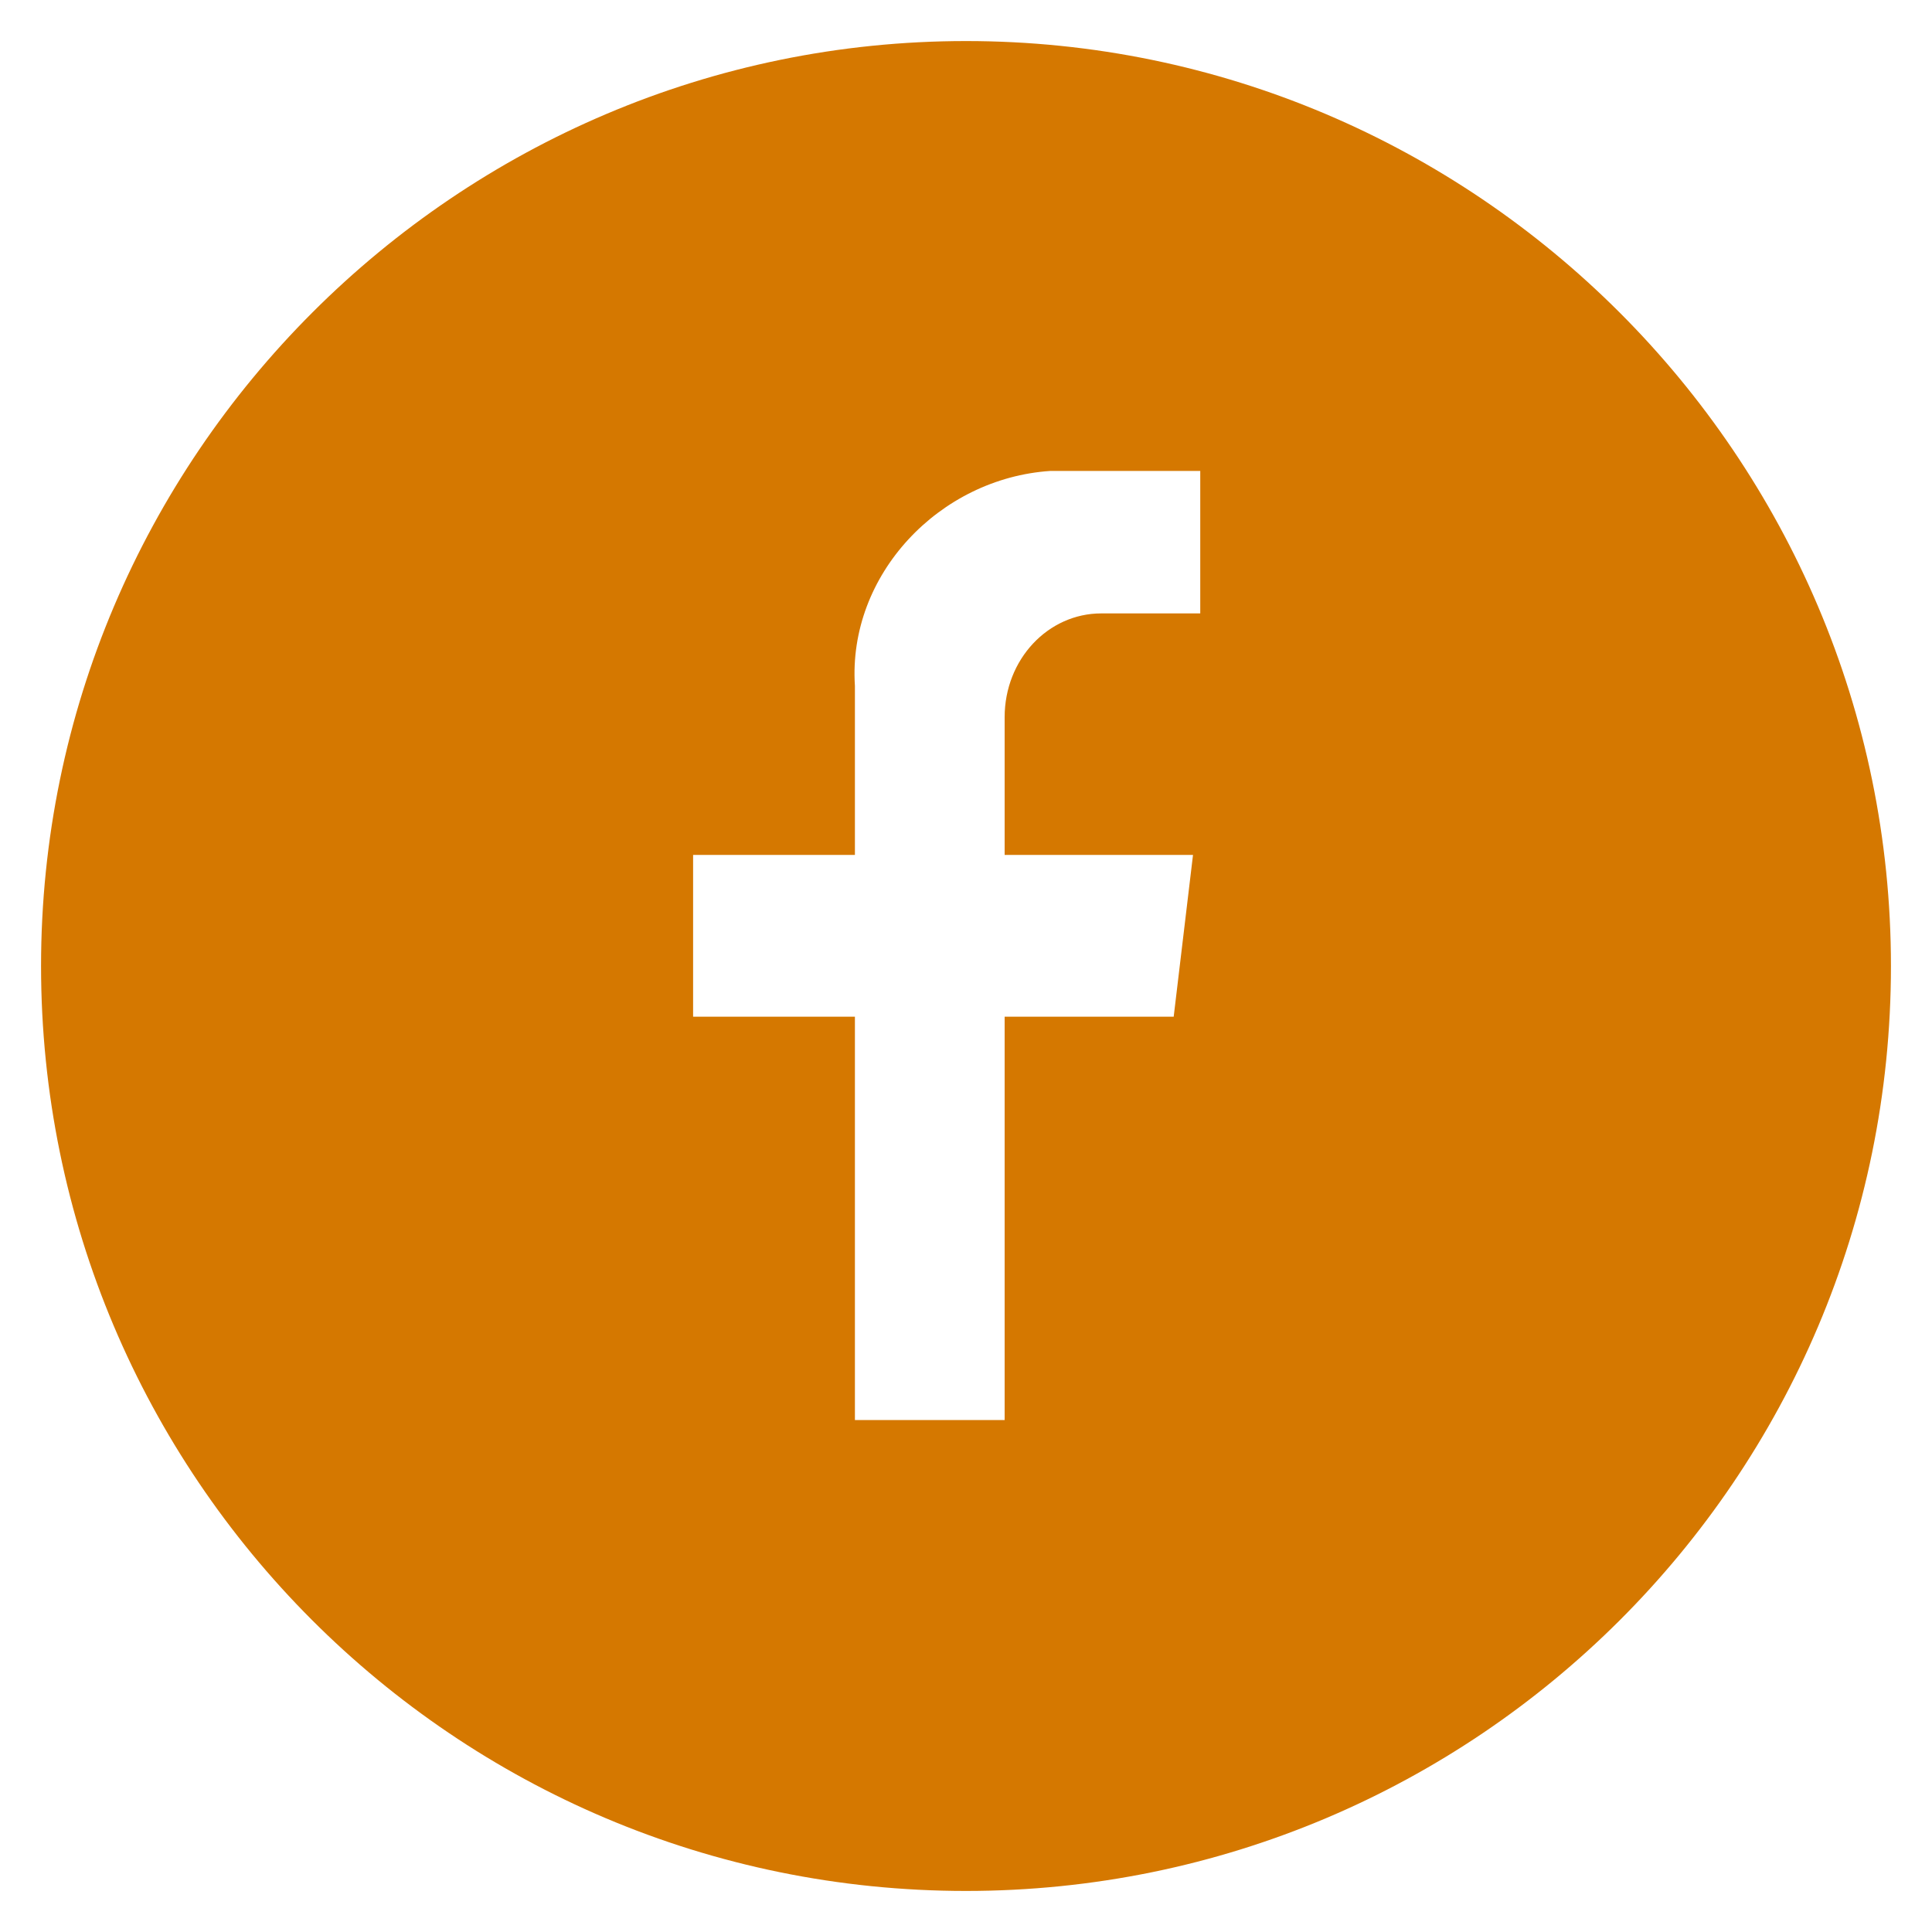 <?xml version="1.0" encoding="utf-8"?>
<!-- Generator: Adobe Illustrator 26.5.0, SVG Export Plug-In . SVG Version: 6.00 Build 0)  -->
<svg version="1.1" id="FB" xmlns="http://www.w3.org/2000/svg" xmlns:xlink="http://www.w3.org/1999/xlink" x="0px" y="0px"
	 viewBox="0 0 80 80" style="enable-background:new 0 0 80 80;" xml:space="preserve">
<g style="fill:#D57800">
	<path d="M40,1.7C18.9,1.7,1.7,18.9,1.7,40c0,21.1,17.1,38.3,38.3,38.3c21.1,0,38.3-17.1,38.3-38.3C78.3,18.9,61.1,1.7,40,1.7z
		 M49.6,25.4h-4c-2.2,0-4,1.9-4,4.3v5.7h7.8l-0.8,6.7h-7v16.7h-6.2V42.1h-6.7v-6.7h6.7v-7c-0.3-4.6,3.5-8.6,8.1-8.9h6.2V25.4z"/>
</g>
</svg>
